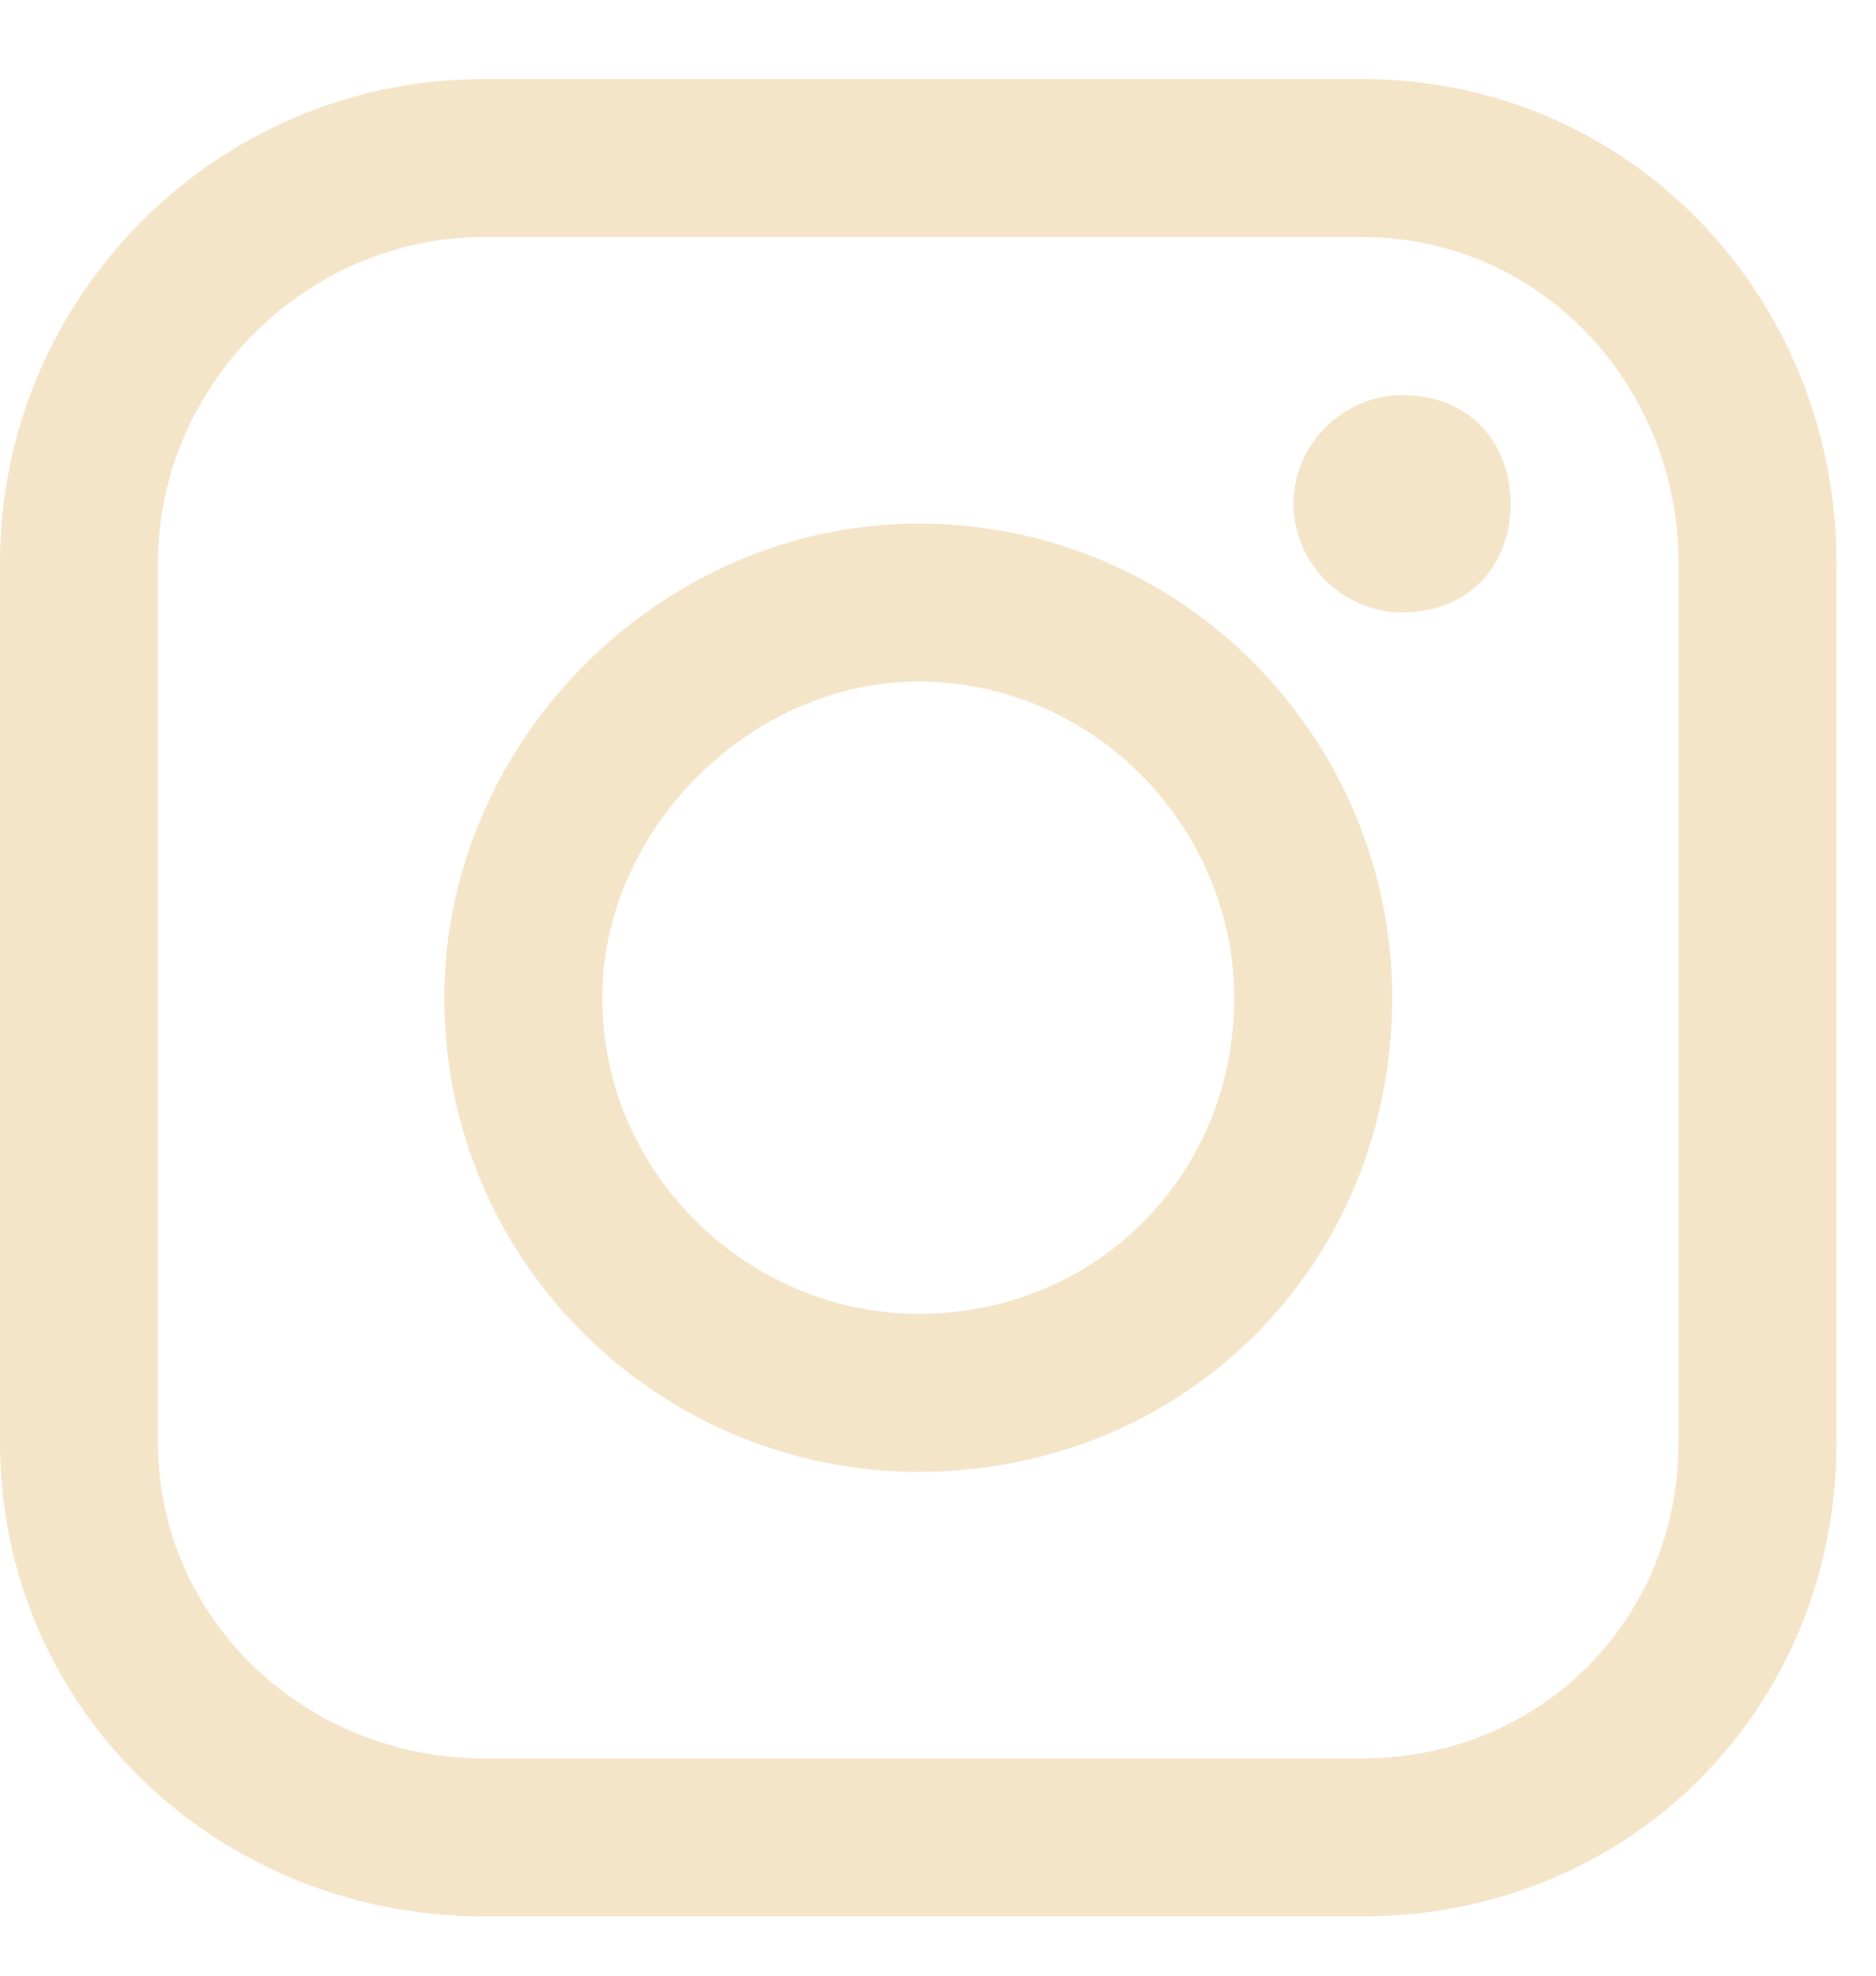 <svg version="1.2" xmlns="http://www.w3.org/2000/svg" viewBox="0 0 19 20" width="19" height="20"><defs><clipPath clipPathUnits="userSpaceOnUse" id="cp1"><path d="m-929-48h1280v4236h-1280z"/></clipPath></defs><style>.a{fill:#f4e5c9}</style><g clip-path="url(#cp1)"><path fill-rule="evenodd" class="a" d="m14.1 10.1c0 2.7-2.1 4.8-4.8 4.8-2.6 0-4.8-2.1-4.8-4.8 0-2.6 2.2-4.8 4.8-4.8 2.7 0 4.8 2.2 4.8 4.8zm-1.6 0c0-1.7-1.4-3.2-3.2-3.2-1.7 0-3.2 1.5-3.2 3.2 0 1.8 1.5 3.2 3.2 3.2 1.8 0 3.2-1.4 3.2-3.2z"/><path fill-rule="evenodd" class="a" d="m18.6 5.7v8.9c0 2.7-2.1 4.8-4.8 4.8h-8.9c-2.7 0-4.9-2.1-4.9-4.8v-8.9c0-2.7 2.2-4.9 4.9-4.9h8.9c2.7 0 4.8 2.2 4.8 4.9zm-1.6 0c0-1.8-1.4-3.3-3.2-3.3h-8.9c-1.8 0-3.3 1.5-3.3 3.3v8.9c0 1.8 1.5 3.2 3.3 3.2h8.9c1.8 0 3.2-1.4 3.2-3.2z"/><path fill-rule="evenodd" class="a" d="m14.2 4c-0.6 0-1.1 0.5-1.1 1.1 0 0.6 0.5 1.1 1.1 1.1 0.7 0 1.1-0.5 1.1-1.1 0-0.6-0.4-1.1-1.1-1.1z"/></g></svg>
